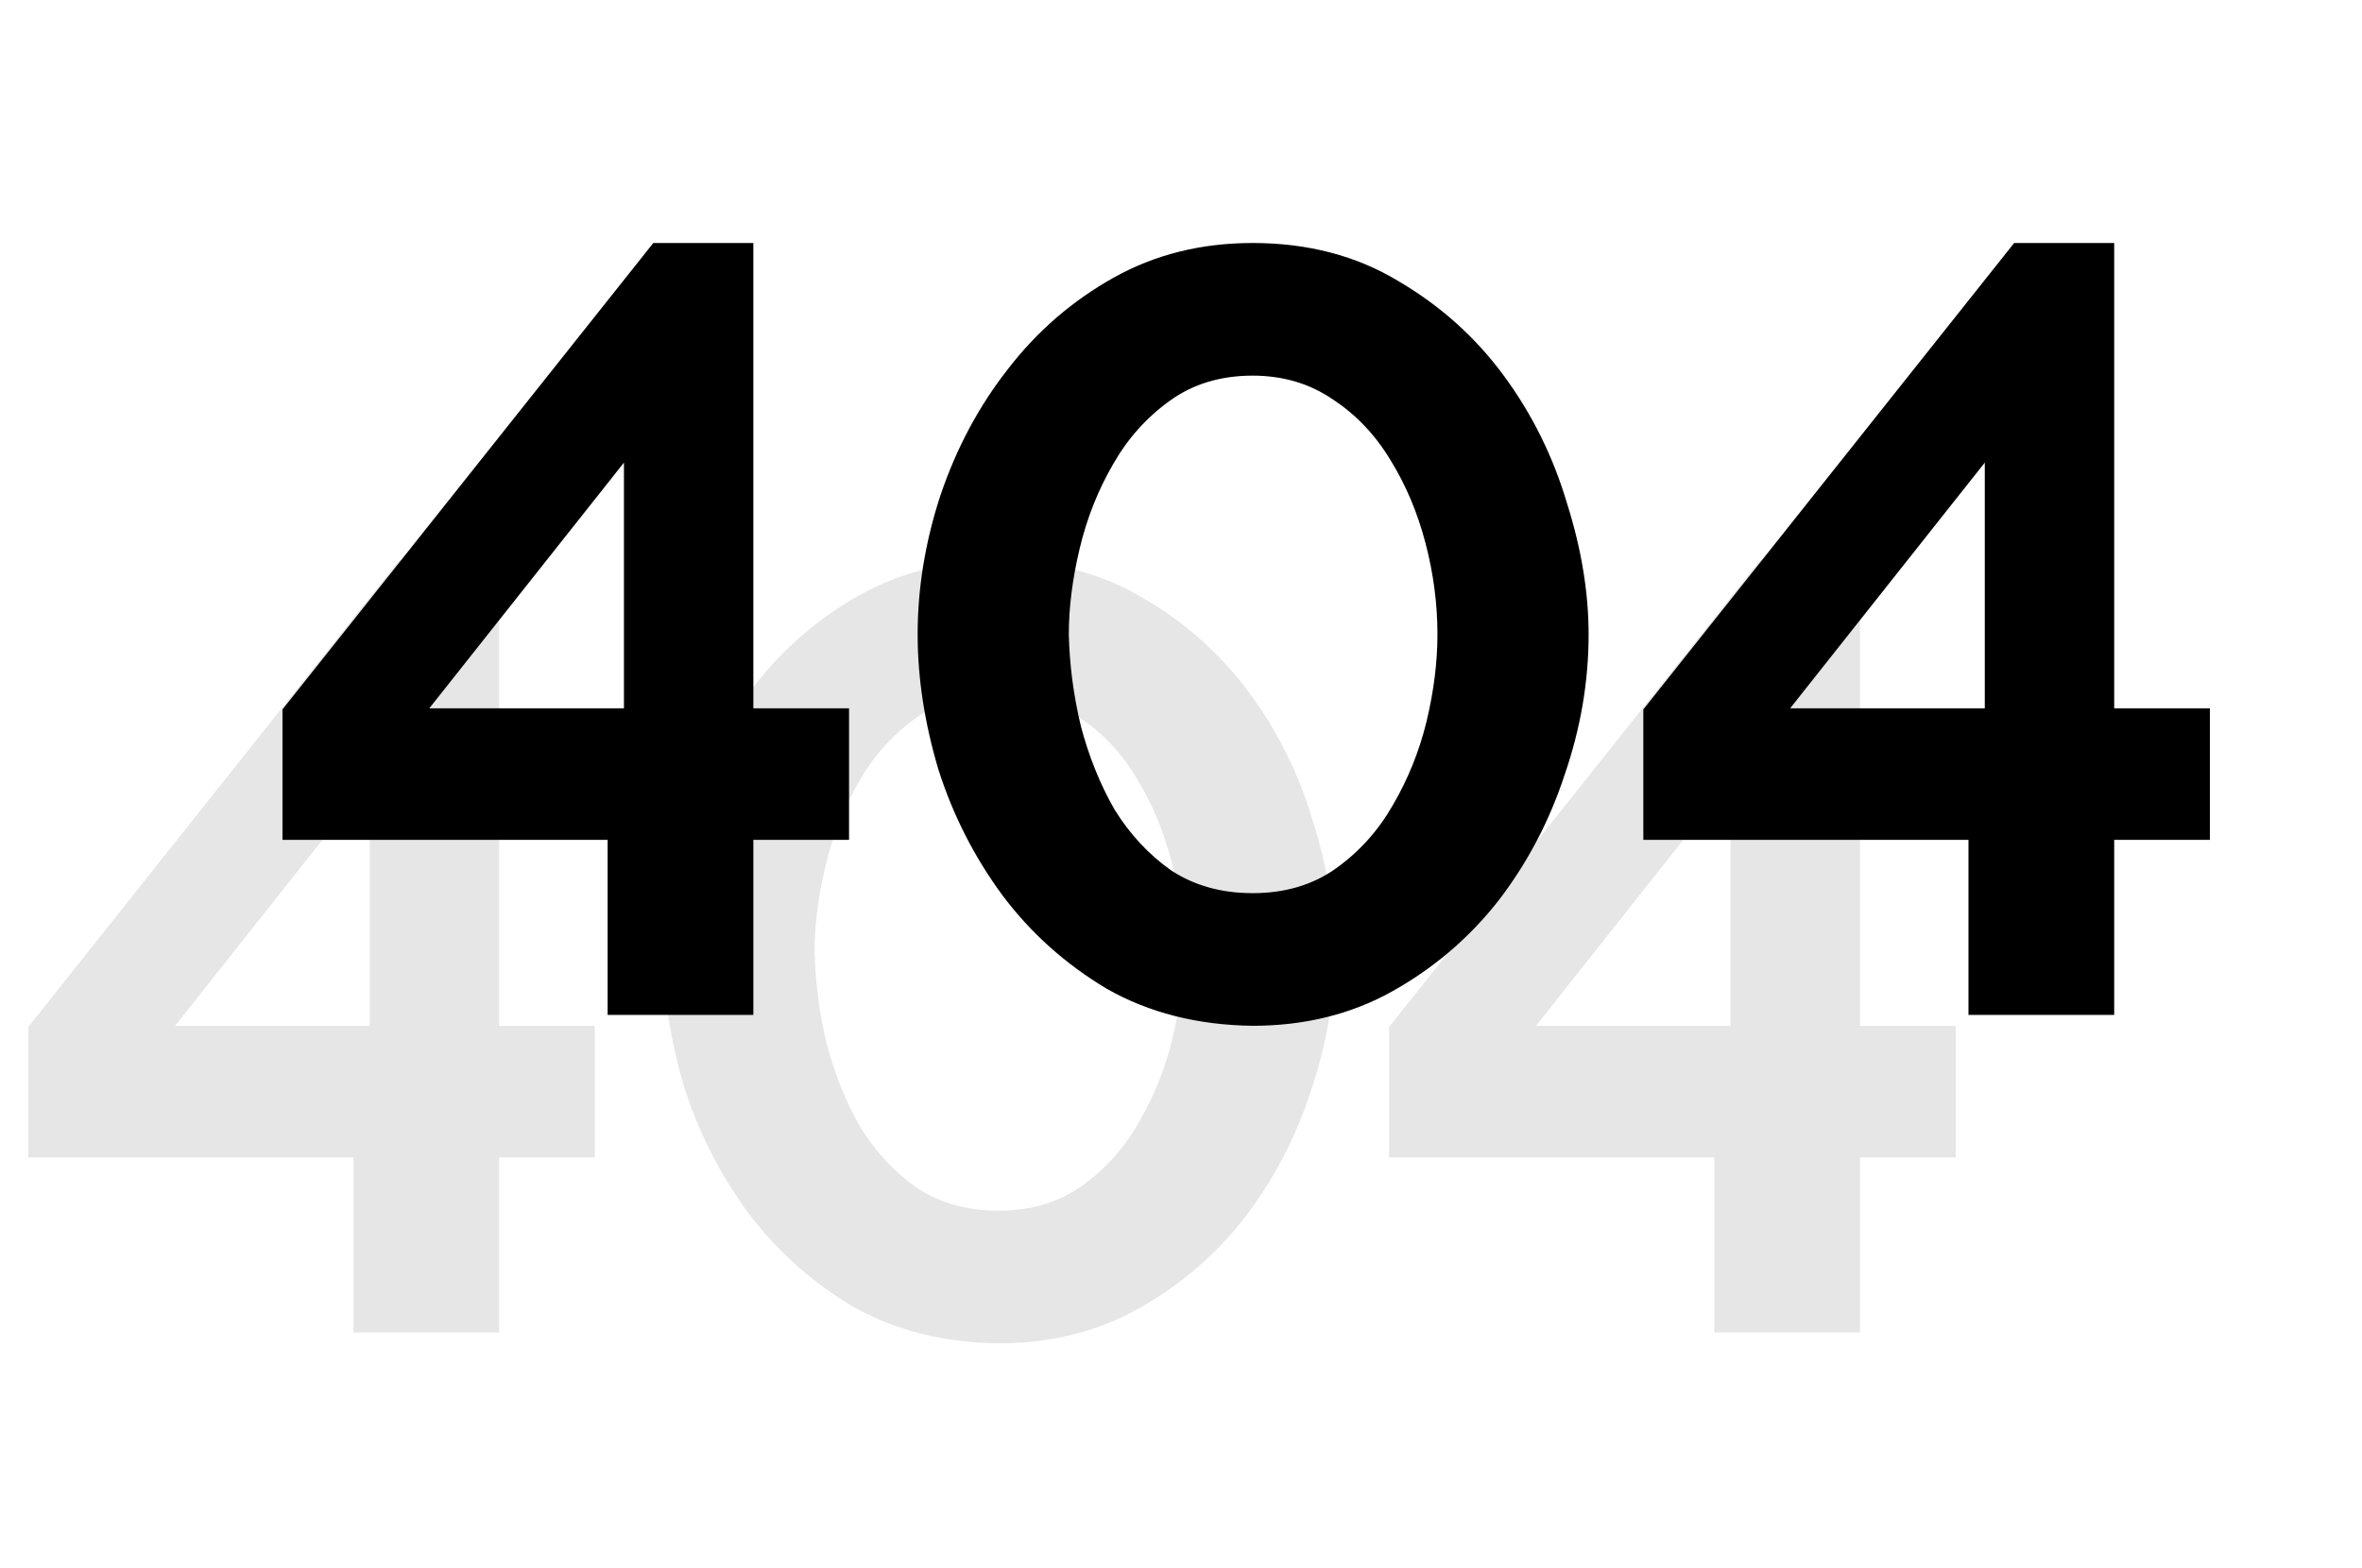 <svg width="470" height="312" viewBox="0 0 470 312" fill="none" xmlns="http://www.w3.org/2000/svg">
<path d="M56.208 167.161V141.195L129.997 48.364H149.904V140.978H168.946V167.161H149.904V202H120.908V167.161H56.208ZM85.421 140.978H124.154V92.075L85.421 140.978ZM249.244 48.364C260.208 48.364 269.873 50.889 278.24 55.938C286.607 60.843 293.604 67.118 299.23 74.764C304.856 82.409 309.039 90.849 311.78 100.081C314.665 109.169 316.108 117.897 316.108 126.264C316.108 135.641 314.521 144.946 311.347 154.178C308.318 163.411 303.918 171.778 298.148 179.279C292.377 186.636 285.381 192.623 277.158 197.239C268.935 201.856 259.631 204.164 249.244 204.164C238.28 204.02 228.615 201.567 220.248 196.807C212.025 191.902 205.101 185.699 199.475 178.197C193.849 170.552 189.593 162.185 186.708 153.096C183.967 143.864 182.596 134.92 182.596 126.264C182.596 117.031 184.111 107.799 187.14 98.566C190.314 89.189 194.786 80.823 200.557 73.465C206.327 65.964 213.323 59.905 221.546 55.289C229.769 50.672 239.002 48.364 249.244 48.364ZM221.546 92.291C218.517 97.484 216.281 103.111 214.838 109.169C213.396 115.228 212.674 120.926 212.674 126.264C212.819 132.323 213.612 138.382 215.055 144.441C216.641 150.5 218.877 156.054 221.763 161.103C224.792 166.007 228.543 170.047 233.015 173.22C237.631 176.25 243.041 177.765 249.244 177.765C255.736 177.765 261.29 176.106 265.906 172.788C270.522 169.47 274.273 165.286 277.158 160.237C280.187 155.044 282.424 149.49 283.866 143.575C285.309 137.516 286.03 131.746 286.03 126.264C286.03 120.205 285.237 114.146 283.65 108.087C282.063 102.029 279.755 96.547 276.725 91.642C273.696 86.593 269.873 82.554 265.257 79.524C260.64 76.35 255.303 74.764 249.244 74.764C242.897 74.764 237.415 76.423 232.798 79.741C228.182 83.058 224.431 87.242 221.546 92.291ZM326.995 167.161V141.195L400.784 48.364H420.692V140.978H439.734V167.161H420.692V202H391.696V167.161H326.995ZM356.208 140.978H394.941V92.075L356.208 140.978Z" fill="black"/>
<path opacity="0.1" d="M5.626 230.364V204.397L79.415 111.567H99.322V204.181H118.364V230.364H99.322V265.203H70.326V230.364H5.626ZM34.839 204.181H73.572V155.277L34.839 204.181ZM198.662 111.567C209.626 111.567 219.291 114.091 227.658 119.14C236.025 124.045 243.022 130.32 248.648 137.966C254.274 145.612 258.457 154.051 261.198 163.284C264.083 172.372 265.526 181.1 265.526 189.467C265.526 198.843 263.939 208.148 260.765 217.381C257.736 226.613 253.336 234.98 247.566 242.482C241.795 249.839 234.799 255.826 226.576 260.442C218.353 265.058 209.049 267.366 198.662 267.366C187.698 267.222 178.033 264.77 169.666 260.009C161.443 255.104 154.519 248.901 148.893 241.4C143.266 233.754 139.011 225.387 136.126 216.299C133.385 207.066 132.014 198.122 132.014 189.467C132.014 180.234 133.529 171.001 136.558 161.769C139.732 152.392 144.204 144.025 149.975 136.668C155.745 129.166 162.741 123.107 170.964 118.491C179.187 113.875 188.42 111.567 198.662 111.567ZM170.964 155.494C167.935 160.687 165.699 166.313 164.256 172.372C162.814 178.431 162.092 184.129 162.092 189.467C162.237 195.525 163.03 201.584 164.473 207.643C166.059 213.702 168.295 219.256 171.181 224.305C174.21 229.21 177.961 233.249 182.433 236.423C187.049 239.452 192.459 240.967 198.662 240.967C205.154 240.967 210.708 239.308 215.324 235.99C219.94 232.672 223.691 228.489 226.576 223.44C229.605 218.246 231.841 212.692 233.284 206.778C234.727 200.719 235.448 194.948 235.448 189.467C235.448 183.408 234.655 177.349 233.068 171.29C231.481 165.231 229.173 159.749 226.143 154.844C223.114 149.795 219.291 145.756 214.675 142.727C210.058 139.553 204.721 137.966 198.662 137.966C192.315 137.966 186.833 139.625 182.216 142.943C177.6 146.261 173.849 150.445 170.964 155.494ZM276.413 230.364V204.397L350.202 111.567H370.11V204.181H389.152V230.364H370.11V265.203H341.114V230.364H276.413ZM305.626 204.181H344.359V155.277L305.626 204.181Z" fill="black"/>
</svg>
